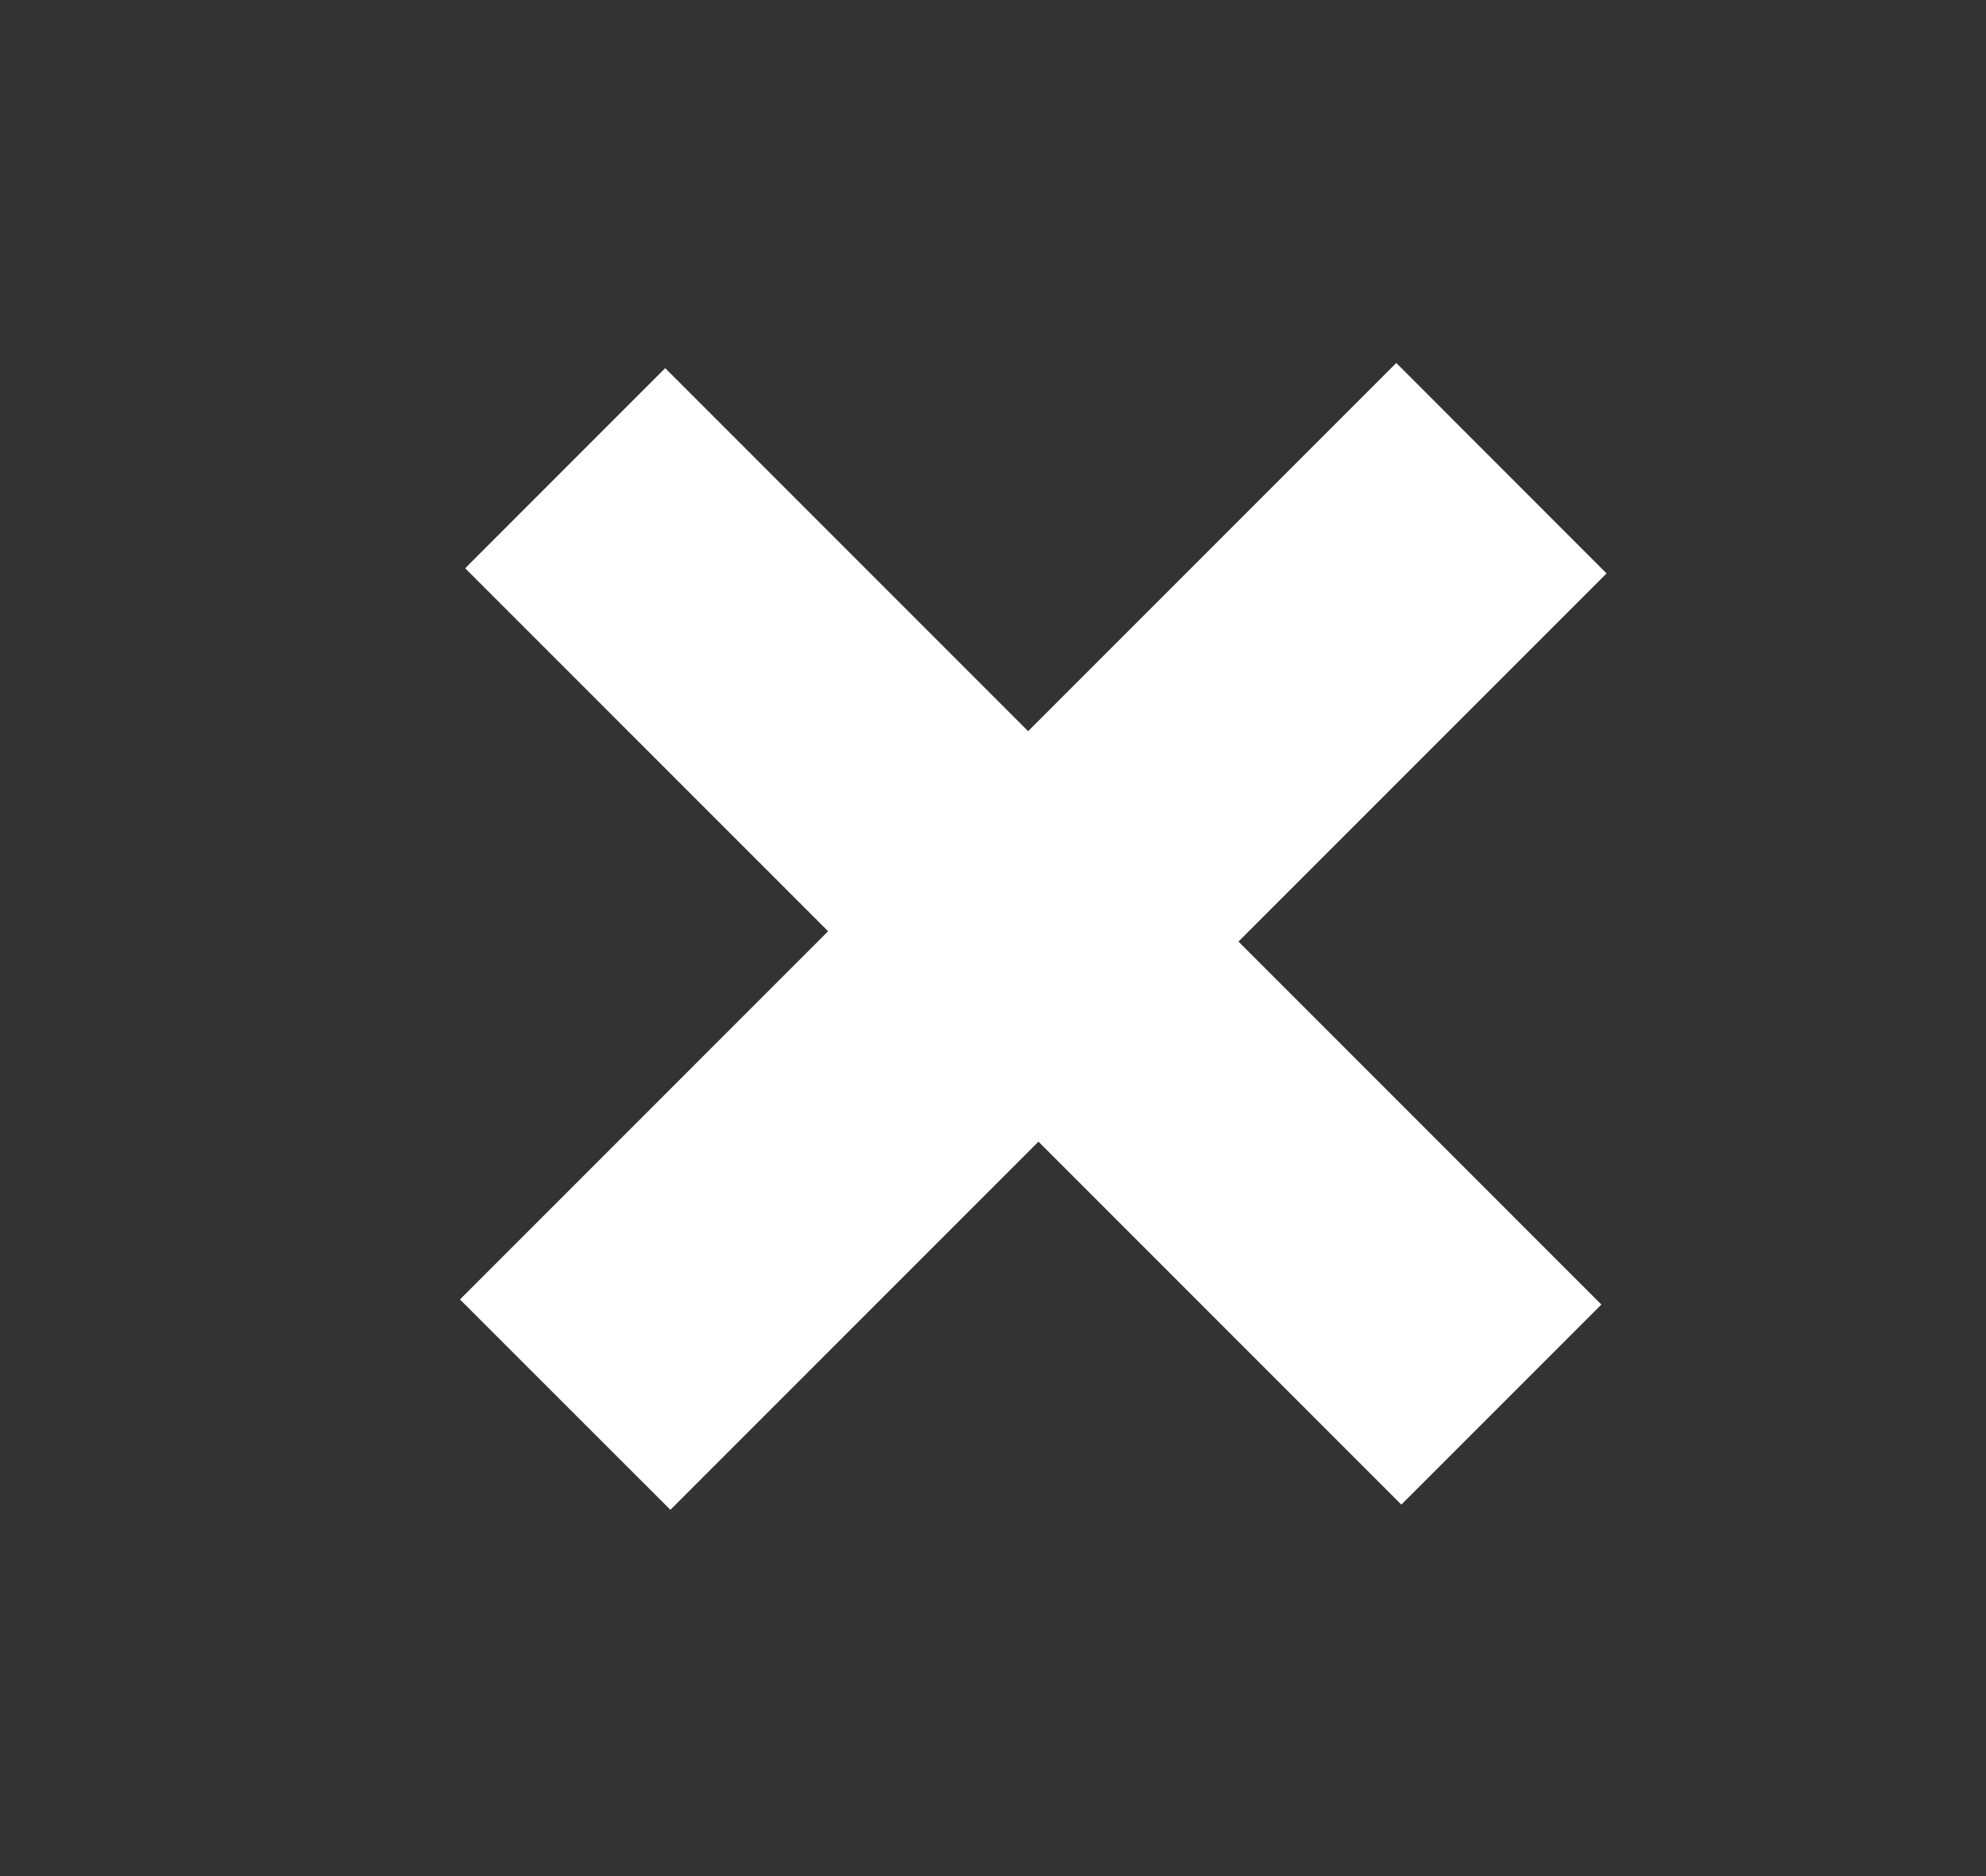<svg width="18" height="17" viewBox="0 0 18 17" fill="none" xmlns="http://www.w3.org/2000/svg">
<rect x="0" y="0" width="18" height="17" fill="#333333" stroke="none"/>
<path d="M4.169 11.775L12.655 3.289L14.561 5.196L6.076 13.681L4.169 11.775ZM4.216 5.149L6.029 3.336L14.514 11.821L12.701 13.634L4.216 5.149Z" fill="white"/>
</svg>
